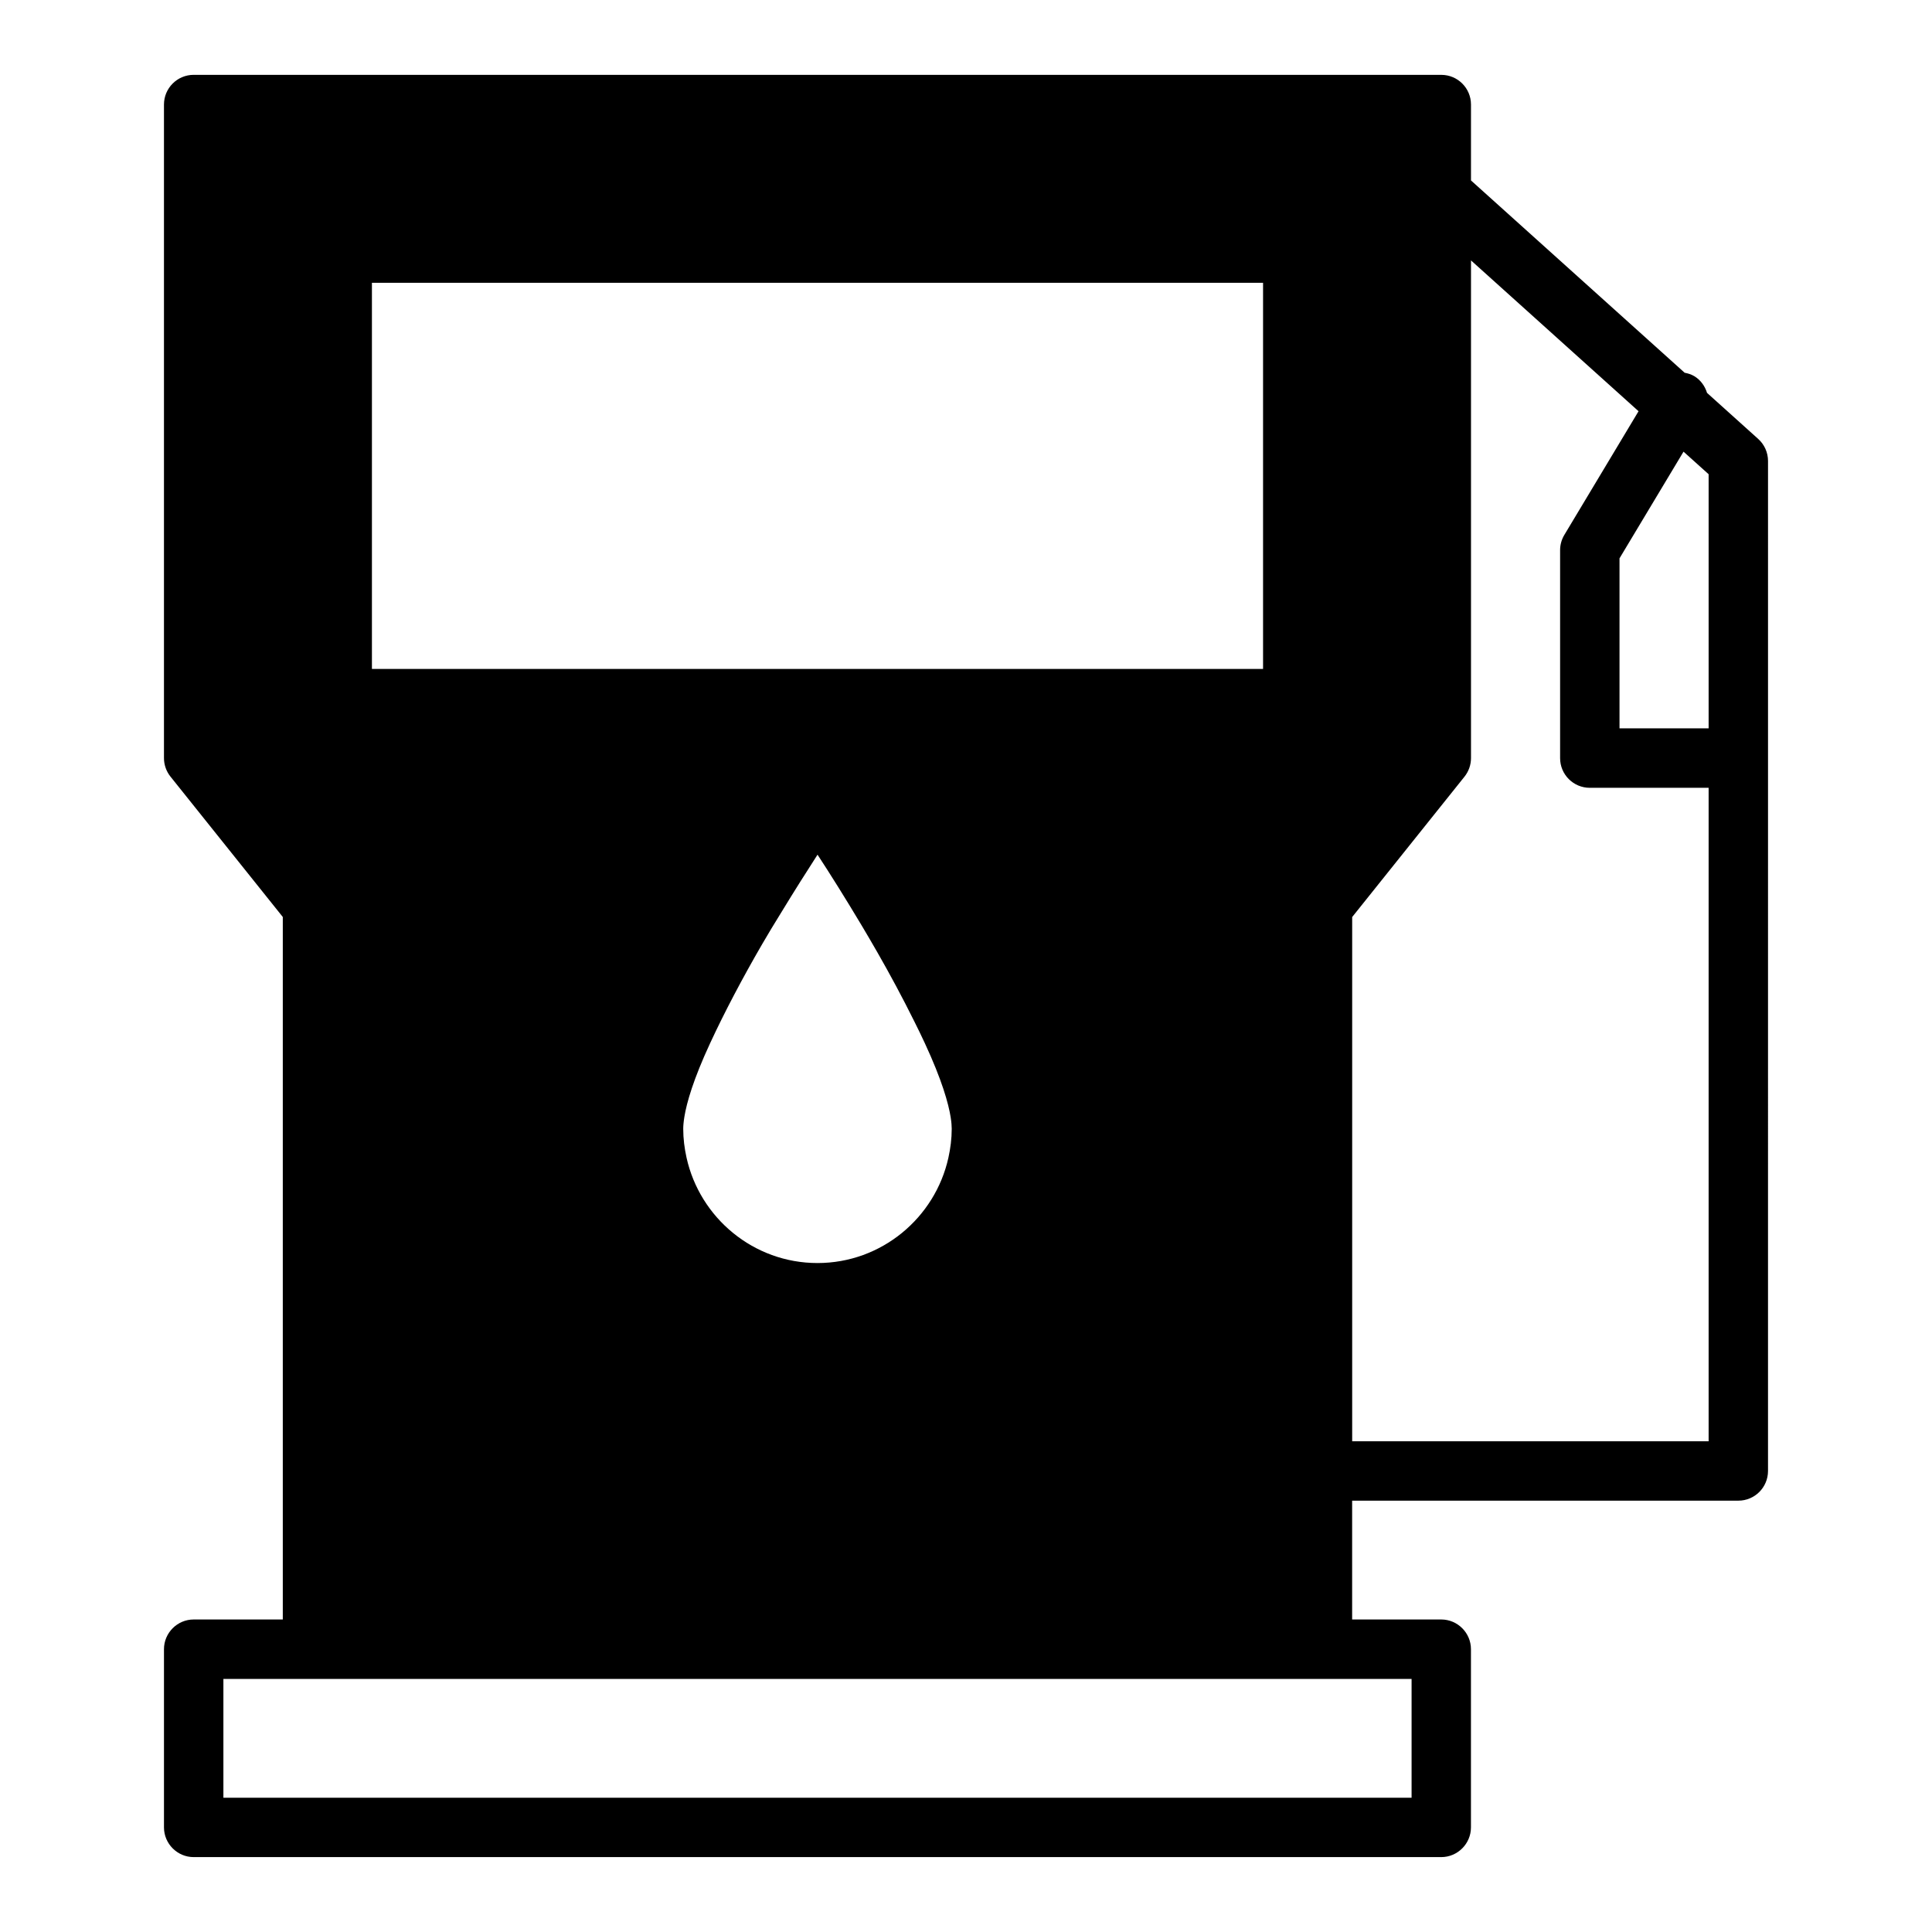 <?xml version="1.0" encoding="UTF-8"?>
<!-- Uploaded to: ICON Repo, www.svgrepo.com, Generator: ICON Repo Mixer Tools -->
<svg fill="#000000" width="800px" height="800px" version="1.1" viewBox="144 144 512 512" xmlns="http://www.w3.org/2000/svg">
 <path d="m609.94 260.32-13.559-12.203c-0.555-1.785-1.672-3.402-3.398-4.441-0.801-0.48-1.668-0.727-2.535-0.898l-56.621-50.961v-20.109c0-4.348-3.519-7.871-7.871-7.871l-330.63-0.004c-4.348 0-7.871 3.527-7.871 7.875v173.18c0 1.789 0.605 3.519 1.723 4.918l29.766 37.203v186.17h-23.617c-4.328 0-7.871 3.543-7.871 7.871v47.23c0 4.328 3.543 7.871 7.871 7.871h330.62c4.328 0 7.871-3.543 7.871-7.871v-47.23c0-4.328-3.543-7.871-7.871-7.871h-23.617v-31.488h102.34c4.352 0 7.871-3.519 7.871-7.871l0.004-267.65c0-2.234-0.945-4.359-2.606-5.852zm-13.137 76.699h-23.617v-45.051l16.965-28.273 6.652 5.981zm-118.08-118.08v102.34h-236.16v-102.34zm-146.5 201.45c3.777-8.156 8.613-17.312 13.727-26.125 1.609-2.758 3.242-5.484 4.891-8.129 3.625-5.957 7.047-11.359 9.812-15.637 3.305 5.035 7.394 11.562 11.719 18.797 1.273 2.137 2.723 4.609 4.238 7.254 3.113 5.438 6.527 11.742 9.738 18.23 0.918 1.867 1.855 3.731 2.711 5.609 4.594 9.887 6.301 16.059 6.883 19.73 0.203 1.297 0.273 2.301 0.273 3.023 0 2.637-0.332 5.188-0.879 7.664-3.523 15.926-17.73 27.914-34.695 27.914-16.965 0-31.168-11.988-34.699-27.914-0.547-2.473-0.879-5.027-0.879-7.664 0-0.754 0.086-1.828 0.312-3.215 0.609-3.691 2.328-9.809 6.848-19.539zm185.86 200.03h-314.88v-31.488h314.88zm-15.742-94.465v-138.93l29.766-37.203c1.113-1.398 1.723-3.129 1.723-4.918v-131.89l44.402 39.965-19.664 32.773c-0.738 1.227-1.125 2.625-1.125 4.051v55.105c0 4.348 3.519 7.871 7.871 7.871h31.488v173.18z"/>
</svg>